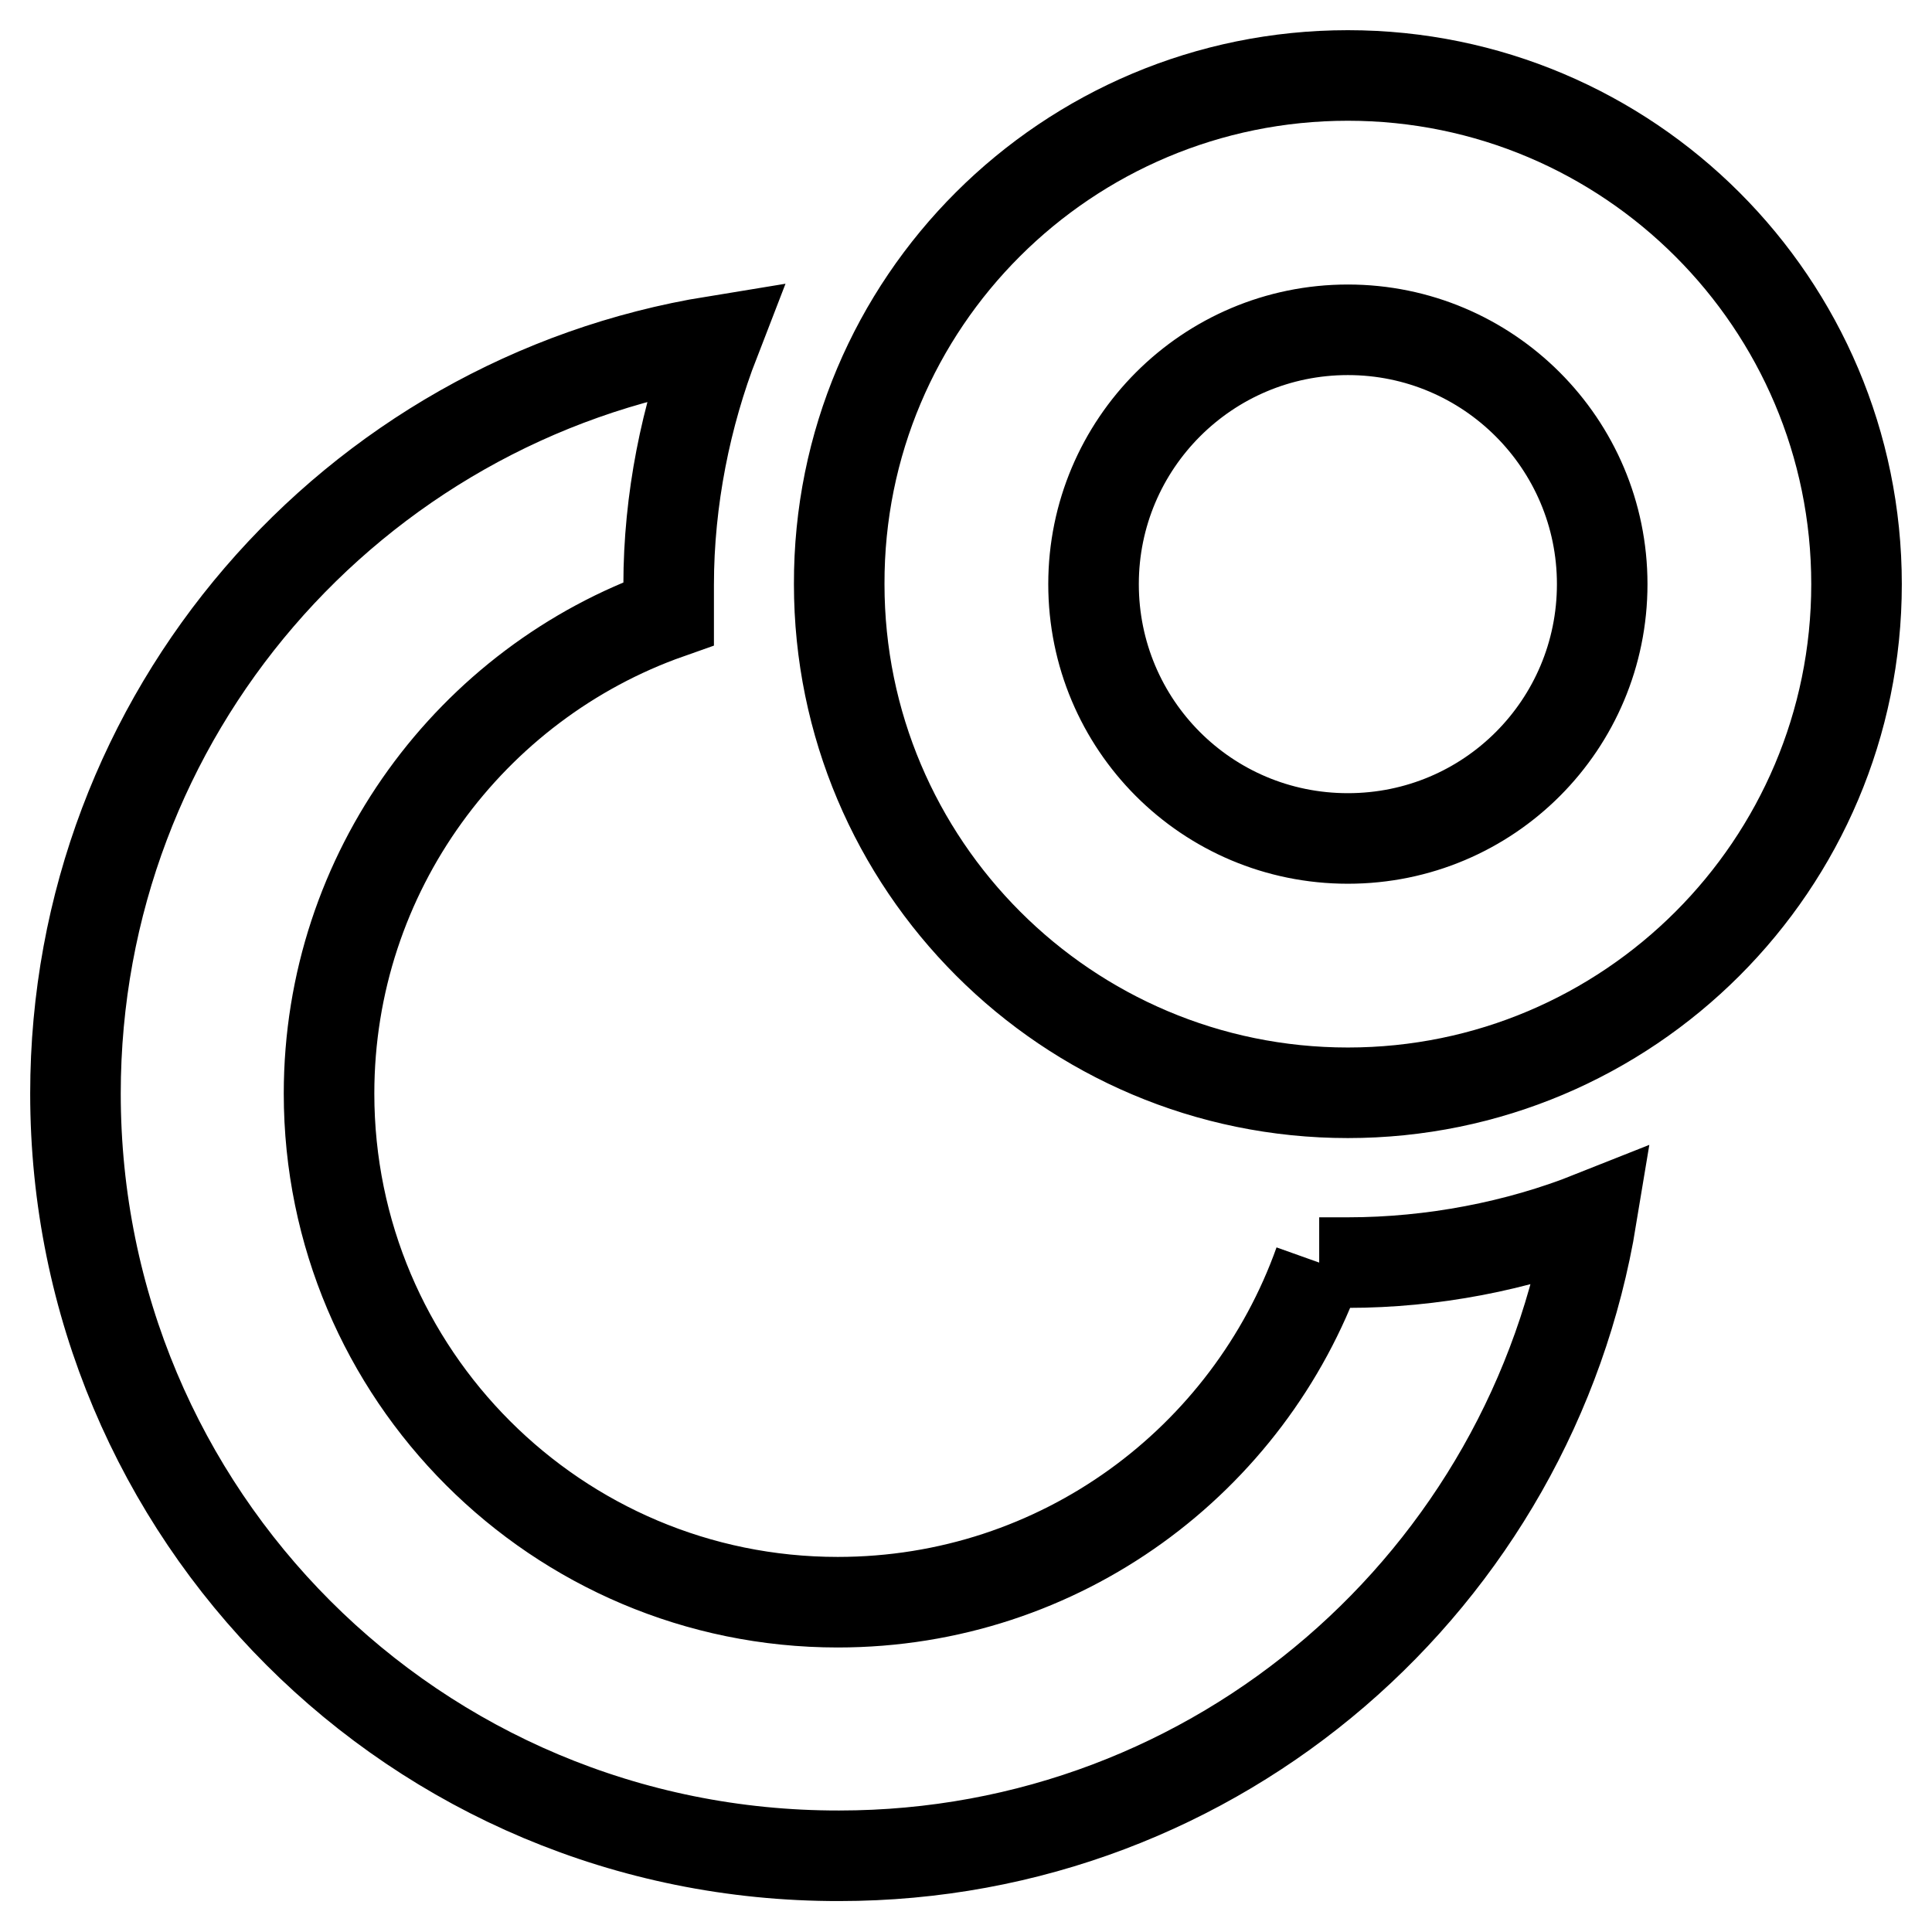 <?xml version="1.0" encoding="utf-8"?>
<!-- Svg Vector Icons : http://www.onlinewebfonts.com/icon -->
<!DOCTYPE svg PUBLIC "-//W3C//DTD SVG 1.1//EN" "http://www.w3.org/Graphics/SVG/1.1/DTD/svg11.dtd">
<svg version="1.1" xmlns="http://www.w3.org/2000/svg" xmlns:xlink="http://www.w3.org/1999/xlink" x="0px" y="0px" viewBox="0 0 256 256" enable-background="new 0 0 256 256" xml:space="preserve">
<g> <path stroke-width="12" fill-opacity="0" stroke="#000000"  d="M174.8,167.3h3.8c11.2,0,22.5-2.2,32.3-6.1c-7.9,48-49.4,84.7-99.7,84.7C55,246,10,200.7,10,144.9 C10,94.6,46.7,53,94.7,45.2c-3.8,9.8-6.1,21-6.1,32.3v3.8c-26.1,9.2-45,34.2-45,63.6c0,37.2,30.2,67.4,67.4,67.4 C140.6,212.3,165.5,193.4,174.8,167.3 M178.6,111.1c18.7,0,33.7-15.1,33.7-33.7s-15.1-33.7-33.7-33.7s-33.7,15.1-33.7,33.7 S159.9,111.1,178.6,111.1 M178.6,10c37.2,0,67.4,30.2,67.4,67.4c0,37.2-30.2,67.4-67.4,67.4s-67.4-30.2-67.4-67.4 C111.1,40.1,141.4,10,178.6,10z"/></g>
</svg>